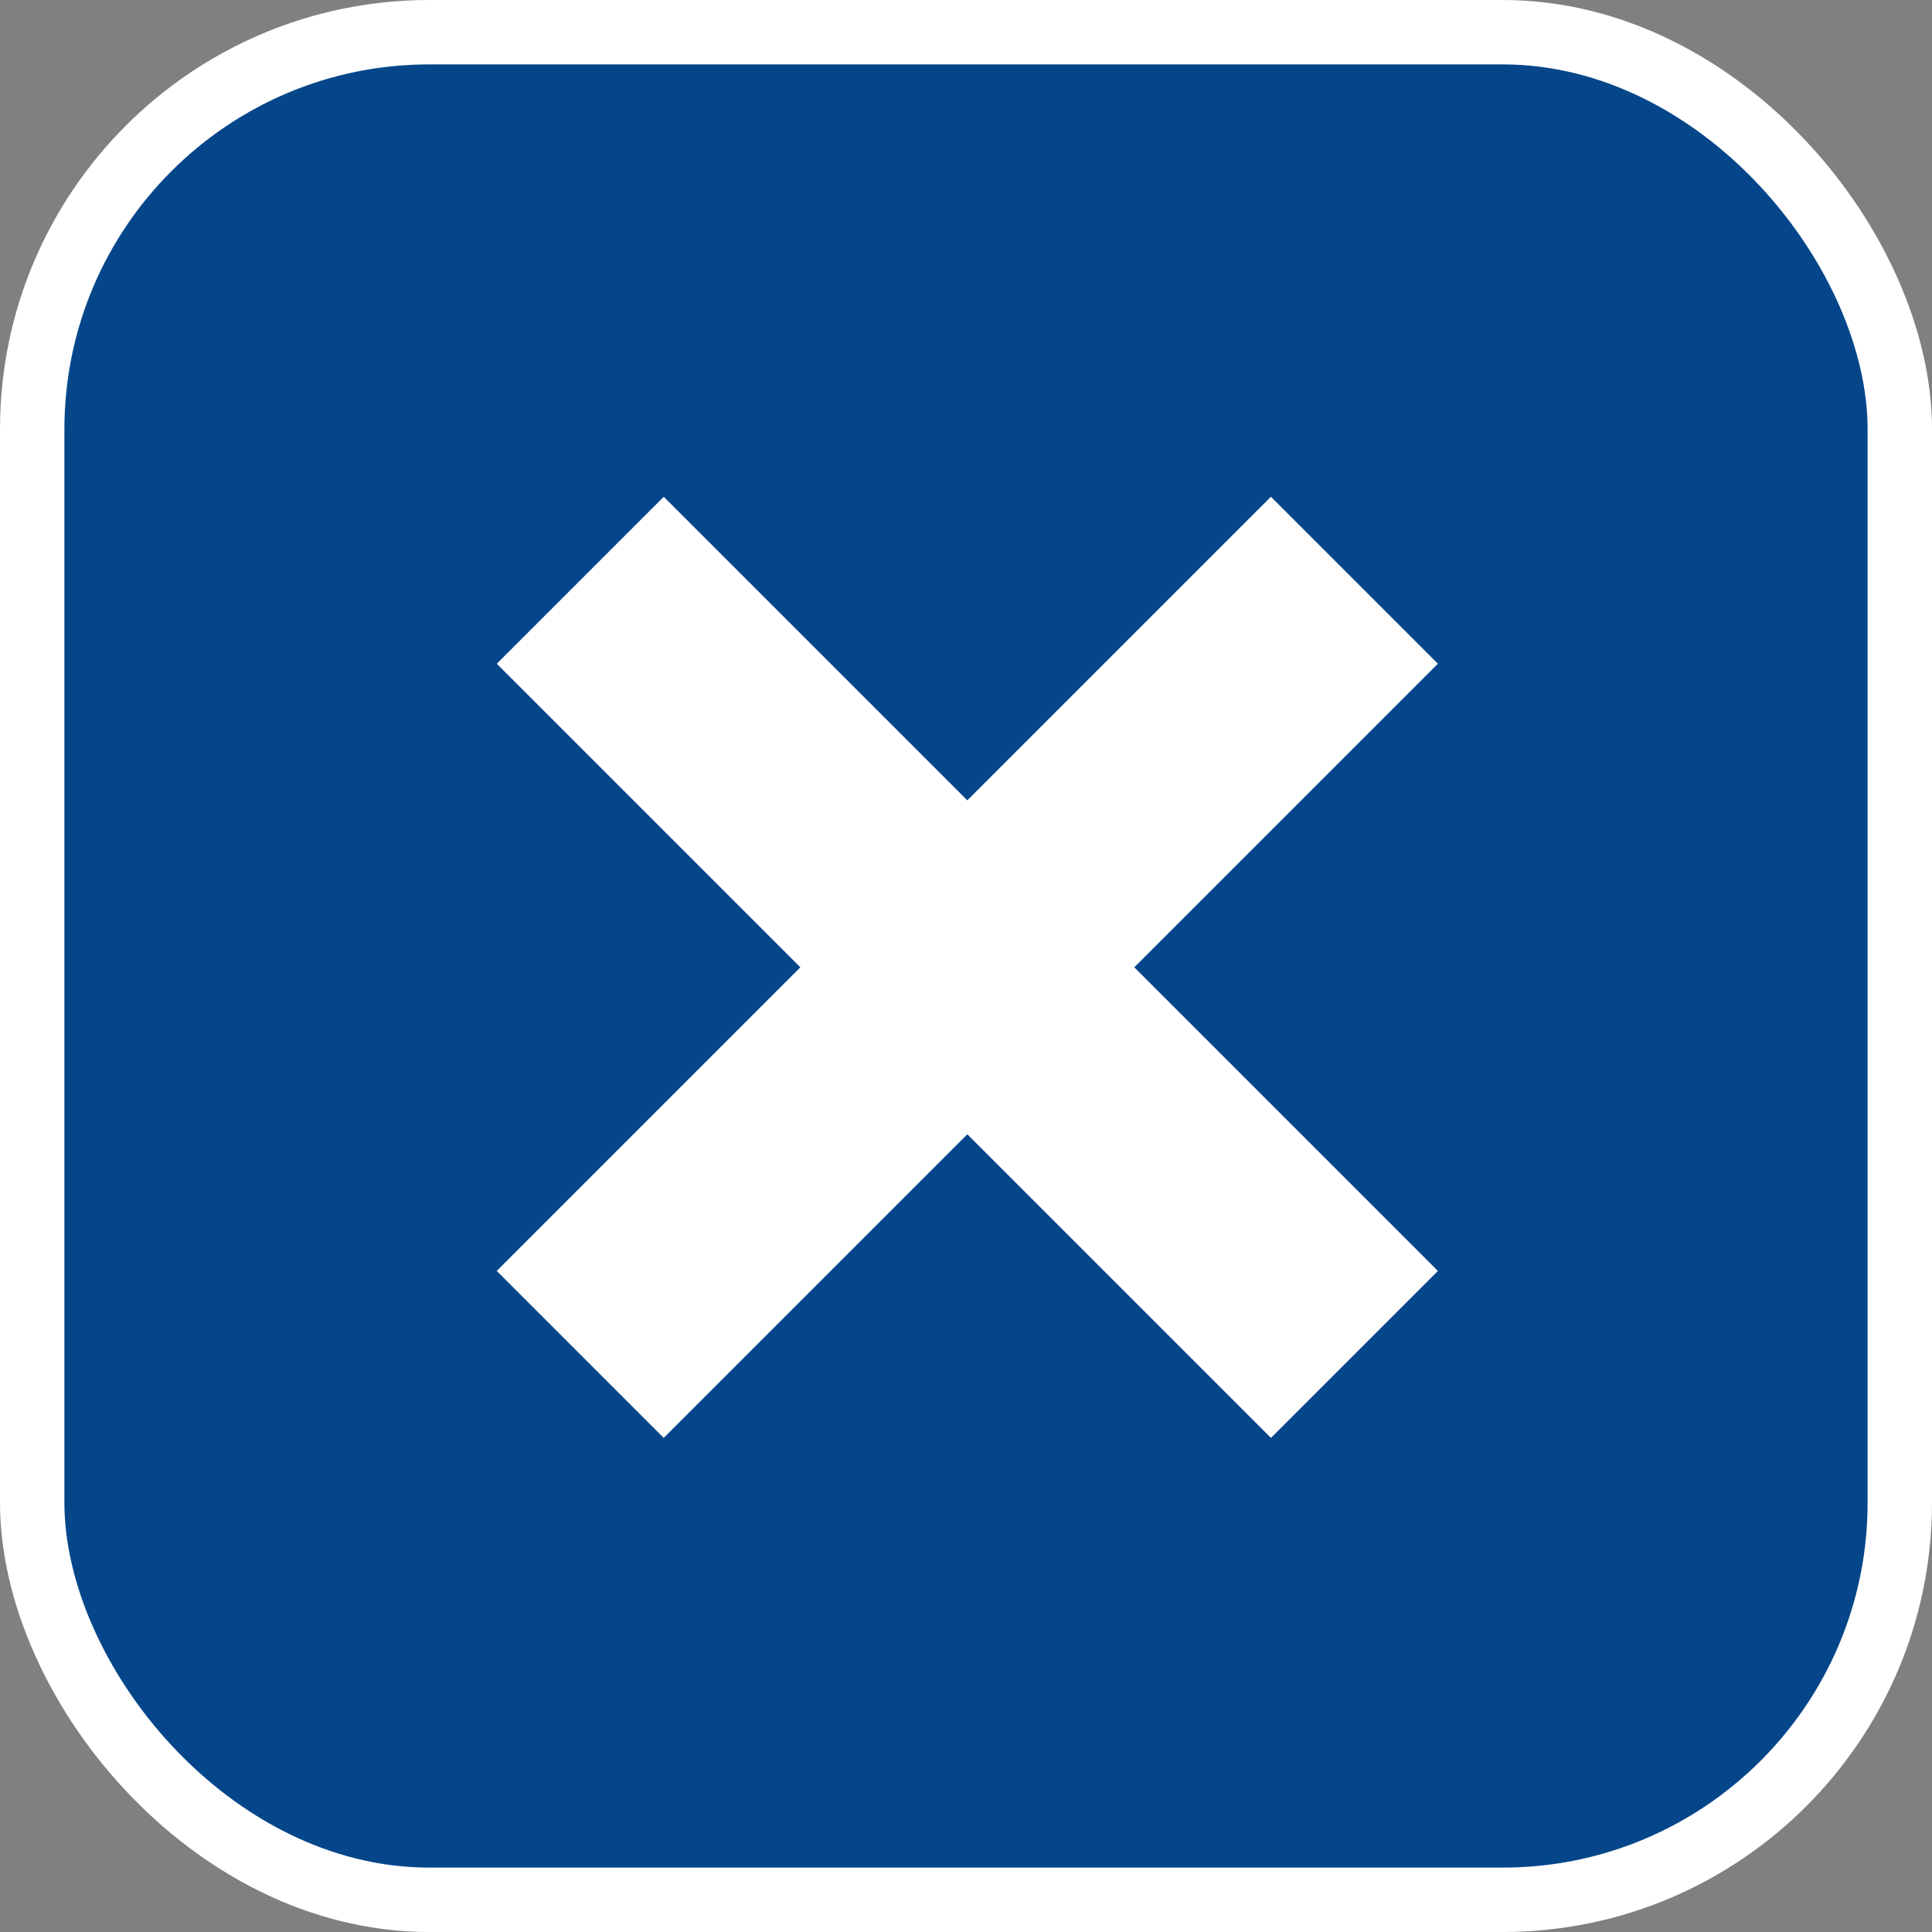 <svg xmlns="http://www.w3.org/2000/svg" width="90" height="90" viewBox="0 0 90 90" fill="none"><rect x="0" y="0" width="90" height="90" fill="#808080" stroke="none"/><rect x="1.5" y="1.5" width="87" height="87" rx="18.5" fill="#05468A" stroke="white" stroke-width="3"></rect><path d="M30.92 23.142L66.983 59.205L59.205 66.983L23.142 30.92L30.92 23.142Z" fill="white"></path><path d="M66.982 30.919L30.919 66.982L23.141 59.204L59.204 23.141L66.982 30.919Z" fill="white"></path></svg>